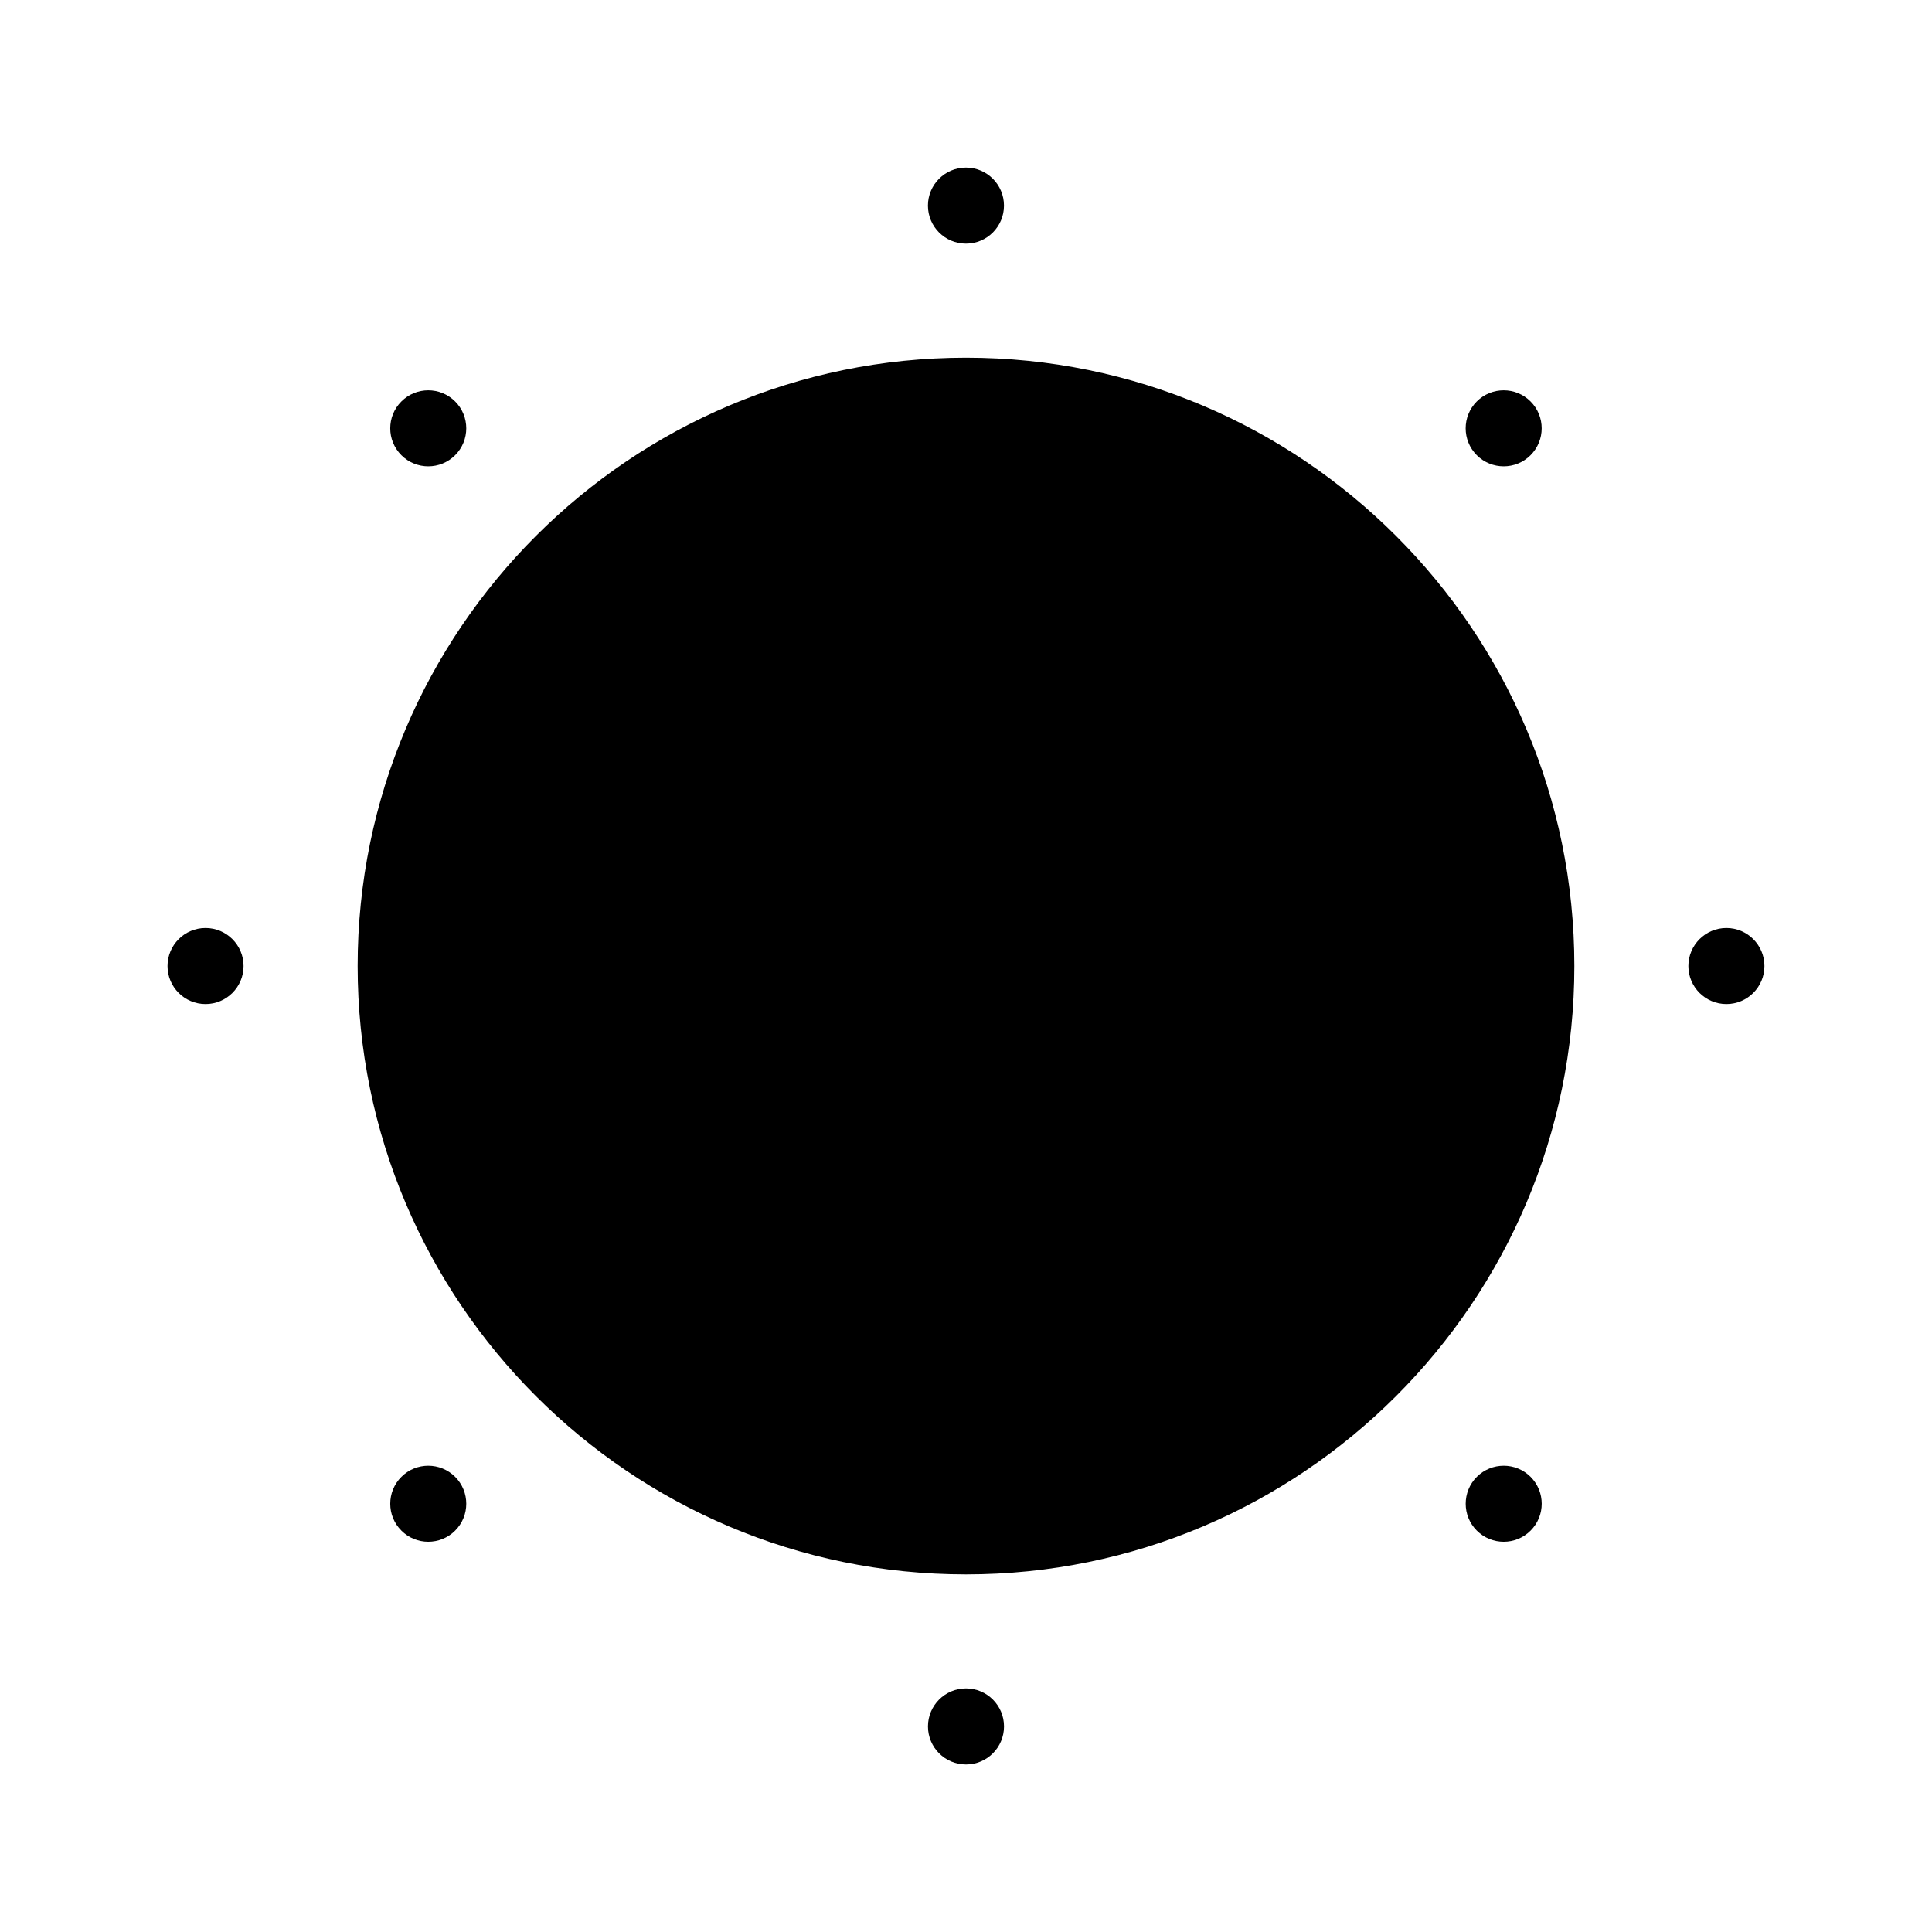 <?xml version="1.0" encoding="UTF-8"?>
<!-- Uploaded to: ICON Repo, www.svgrepo.com, Generator: ICON Repo Mixer Tools -->
<svg fill="#000000" width="800px" height="800px" version="1.1" viewBox="144 144 512 512" xmlns="http://www.w3.org/2000/svg">
 <path d="m400 591.45c5.562 0 10.074 4.516 10.074 10.078s-4.512 10.074-10.074 10.074-10.078-4.512-10.078-10.074 4.516-10.078 10.078-10.078zm0-352.66c-88.98 0-161.22 72.238-161.22 161.22 0 88.977 72.238 161.22 161.22 161.22 88.977 0 161.22-72.242 161.22-161.22 0-88.98-72.242-161.22-161.22-161.22zm135.37 296.59c3.938-3.93 10.32-3.93 14.25 0 3.934 3.938 3.934 10.32 0 14.25-3.93 3.934-10.312 3.934-14.25 0-3.93-3.93-3.93-10.312 0-14.25zm-270.75 0c3.93 3.938 3.93 10.32 0 14.25-3.934 3.934-10.316 3.934-14.246 0-3.938-3.93-3.938-10.312 0-14.25 3.93-3.93 10.312-3.93 14.246 0zm-76.227-135.37c0-5.562 4.516-10.078 10.078-10.078 5.559 0 10.074 4.516 10.074 10.078s-4.516 10.074-10.074 10.074c-5.562 0-10.078-4.512-10.078-10.074zm403.05 0c0-5.562 4.516-10.078 10.078-10.078s10.074 4.516 10.074 10.078-4.512 10.074-10.074 10.074-10.078-4.512-10.078-10.074zm-341.07-149.62c3.93-3.938 10.312-3.938 14.246 0 3.93 3.93 3.93 10.312 0 14.246-3.934 3.93-10.316 3.93-14.246 0-3.938-3.934-3.938-10.316 0-14.246zm299.24 0c3.934 3.93 3.934 10.312 0 14.246-3.93 3.93-10.312 3.93-14.25 0-3.93-3.934-3.93-10.316 0-14.246 3.938-3.938 10.32-3.938 14.25 0zm-149.62-61.98c5.562 0 10.074 4.516 10.074 10.078 0 5.559-4.512 10.074-10.074 10.074s-10.078-4.516-10.078-10.074c0-5.562 4.516-10.078 10.078-10.078z" fill-rule="evenodd"/>
</svg>
